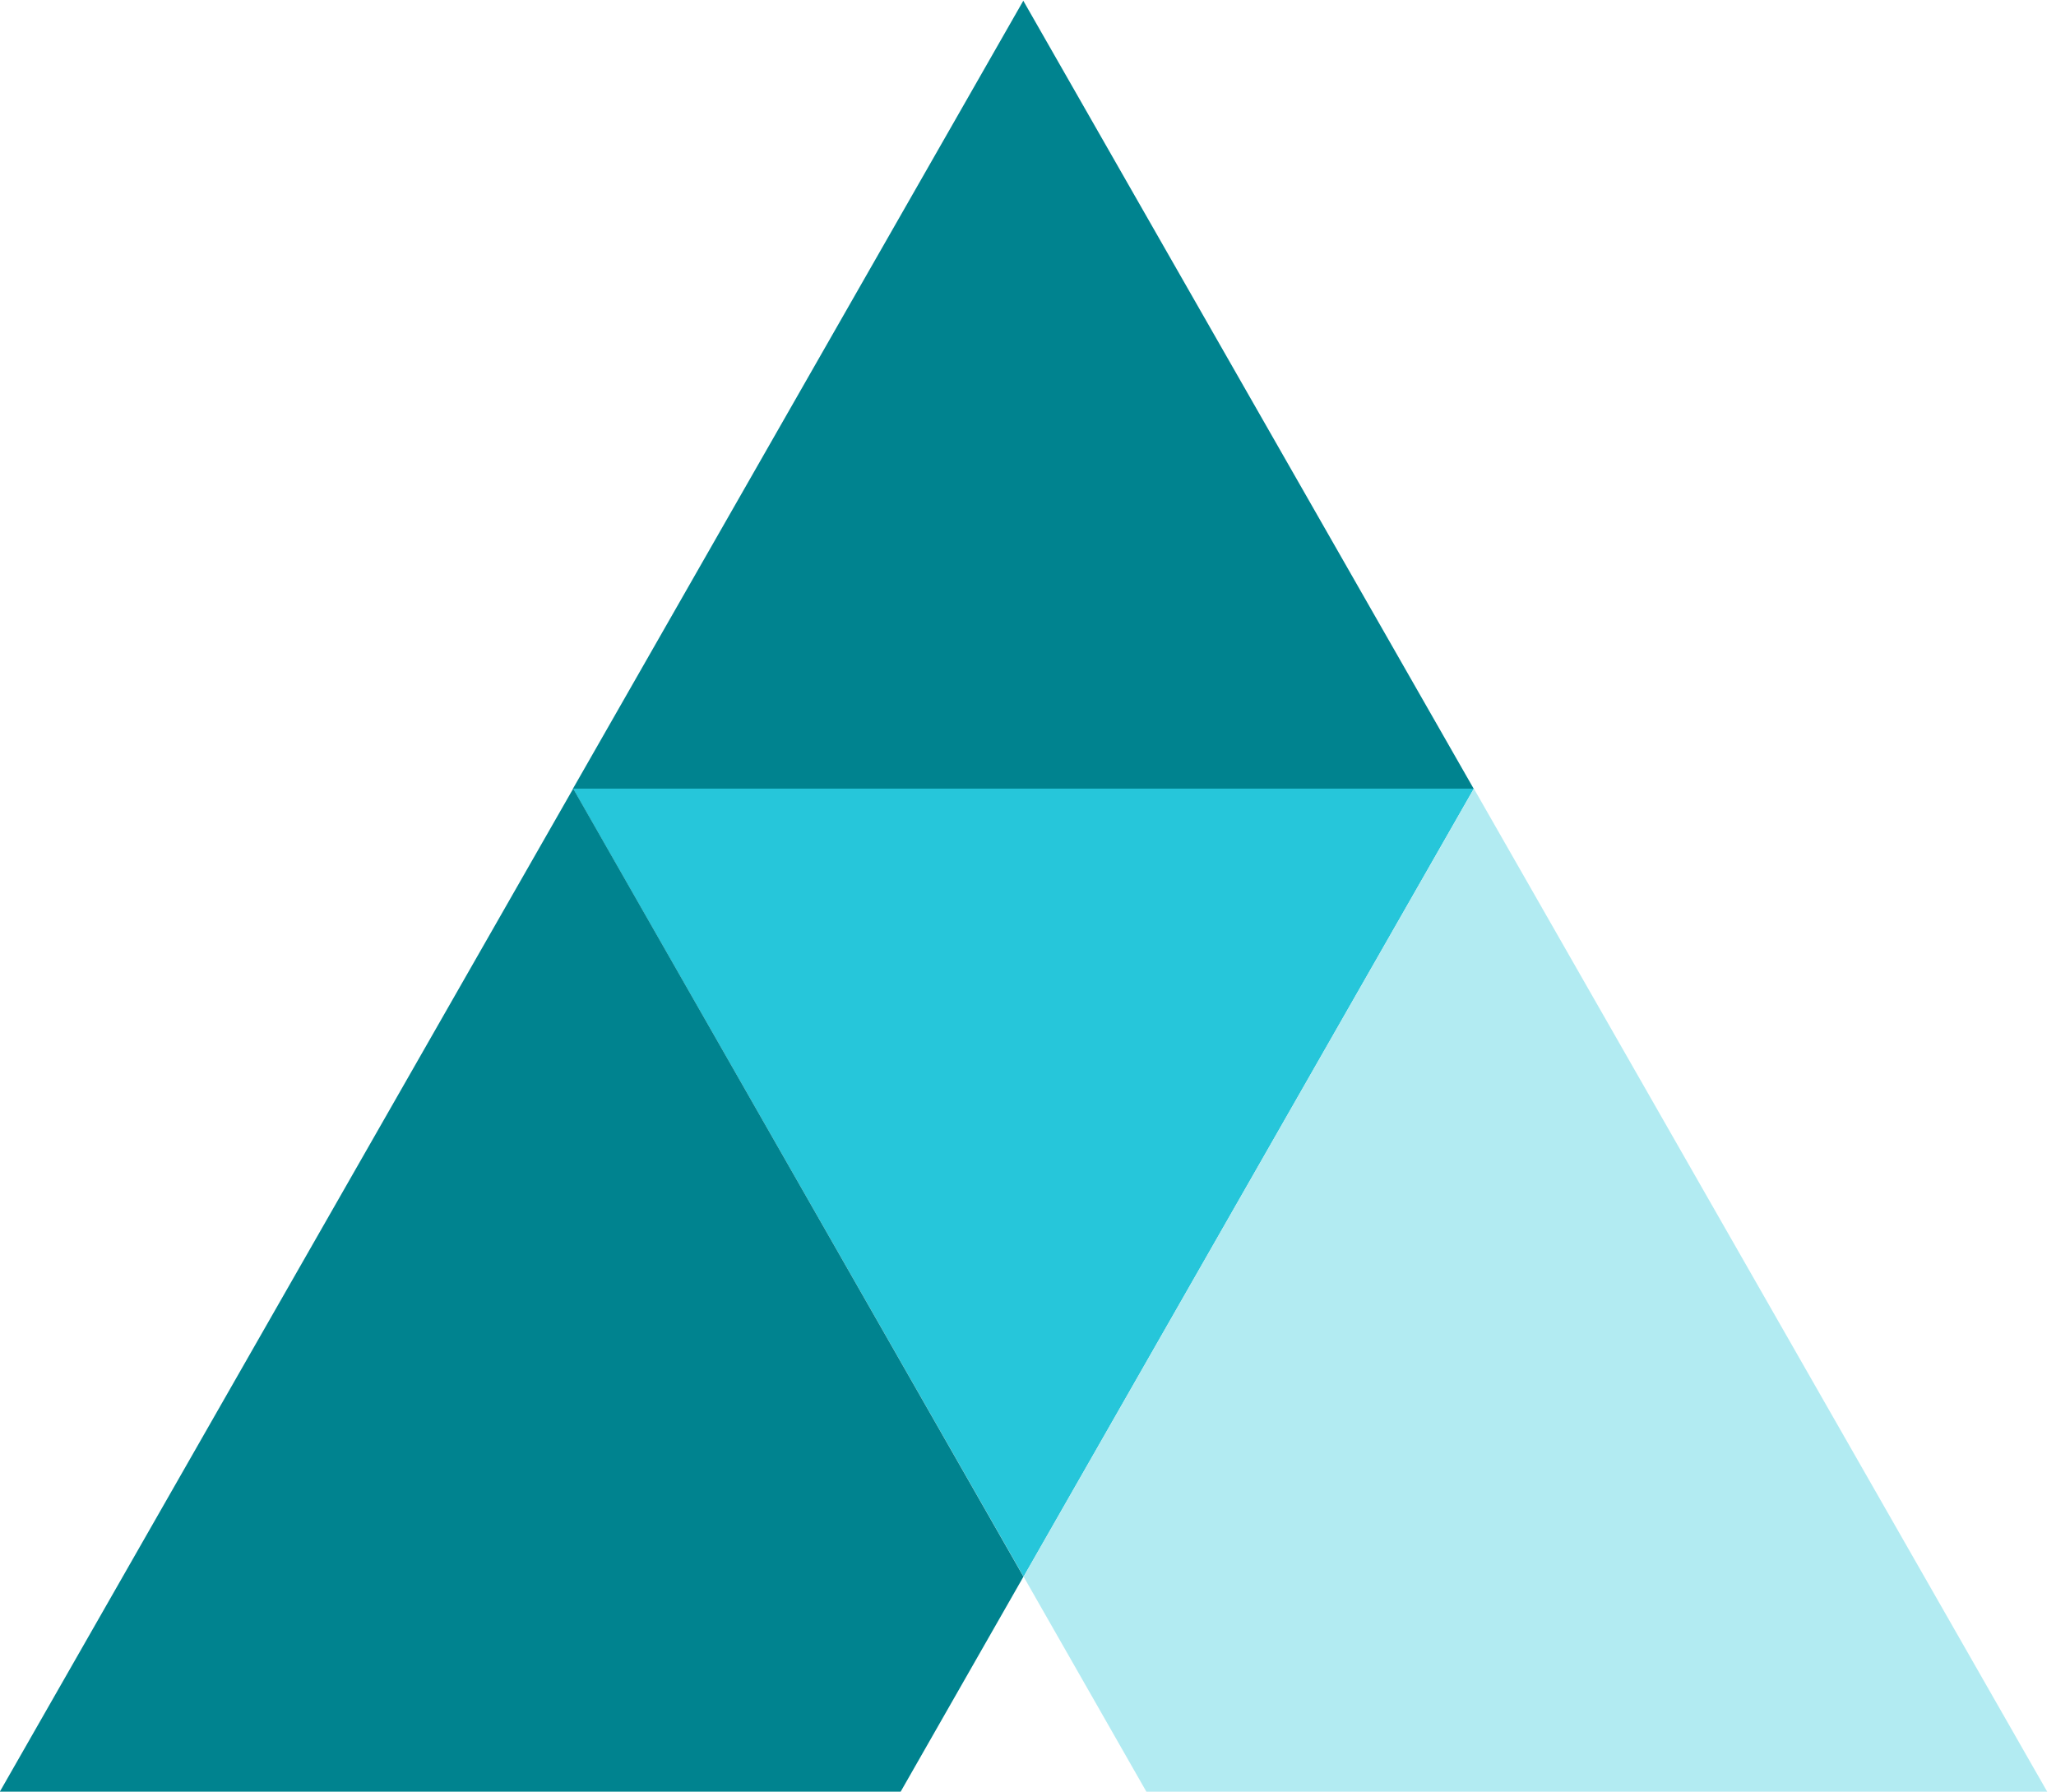 <svg xmlns="http://www.w3.org/2000/svg"
     viewBox="0 0 140 122"
     role="img"
     aria-label="AmplifyCS icon">

  <style>
    .st0{fill:#00838F;}
    .st1{fill:#26C6DA;}
    .st2{fill:#B2EBF2;}
  </style>

  <!-- Icon -->
  <g transform="rotate(180 69.7 61)">
    <path class="st0" d="M69.72,121.95L39.05,68.29h61.34L69.72,121.95z"/>
    <path class="st1" d="M100.38,68.3H39.04L69.7,14.64L100.38,68.3z"/>
    <path class="st0" d="M78.07,0h61.34l-39.04,68.3L69.71,14.64L78.07,0z"/>
    <path class="st2" d="M61.34,0l8.36,14.64L39.04,68.3L0,0H61.34z"/>
  </g>

</svg>

